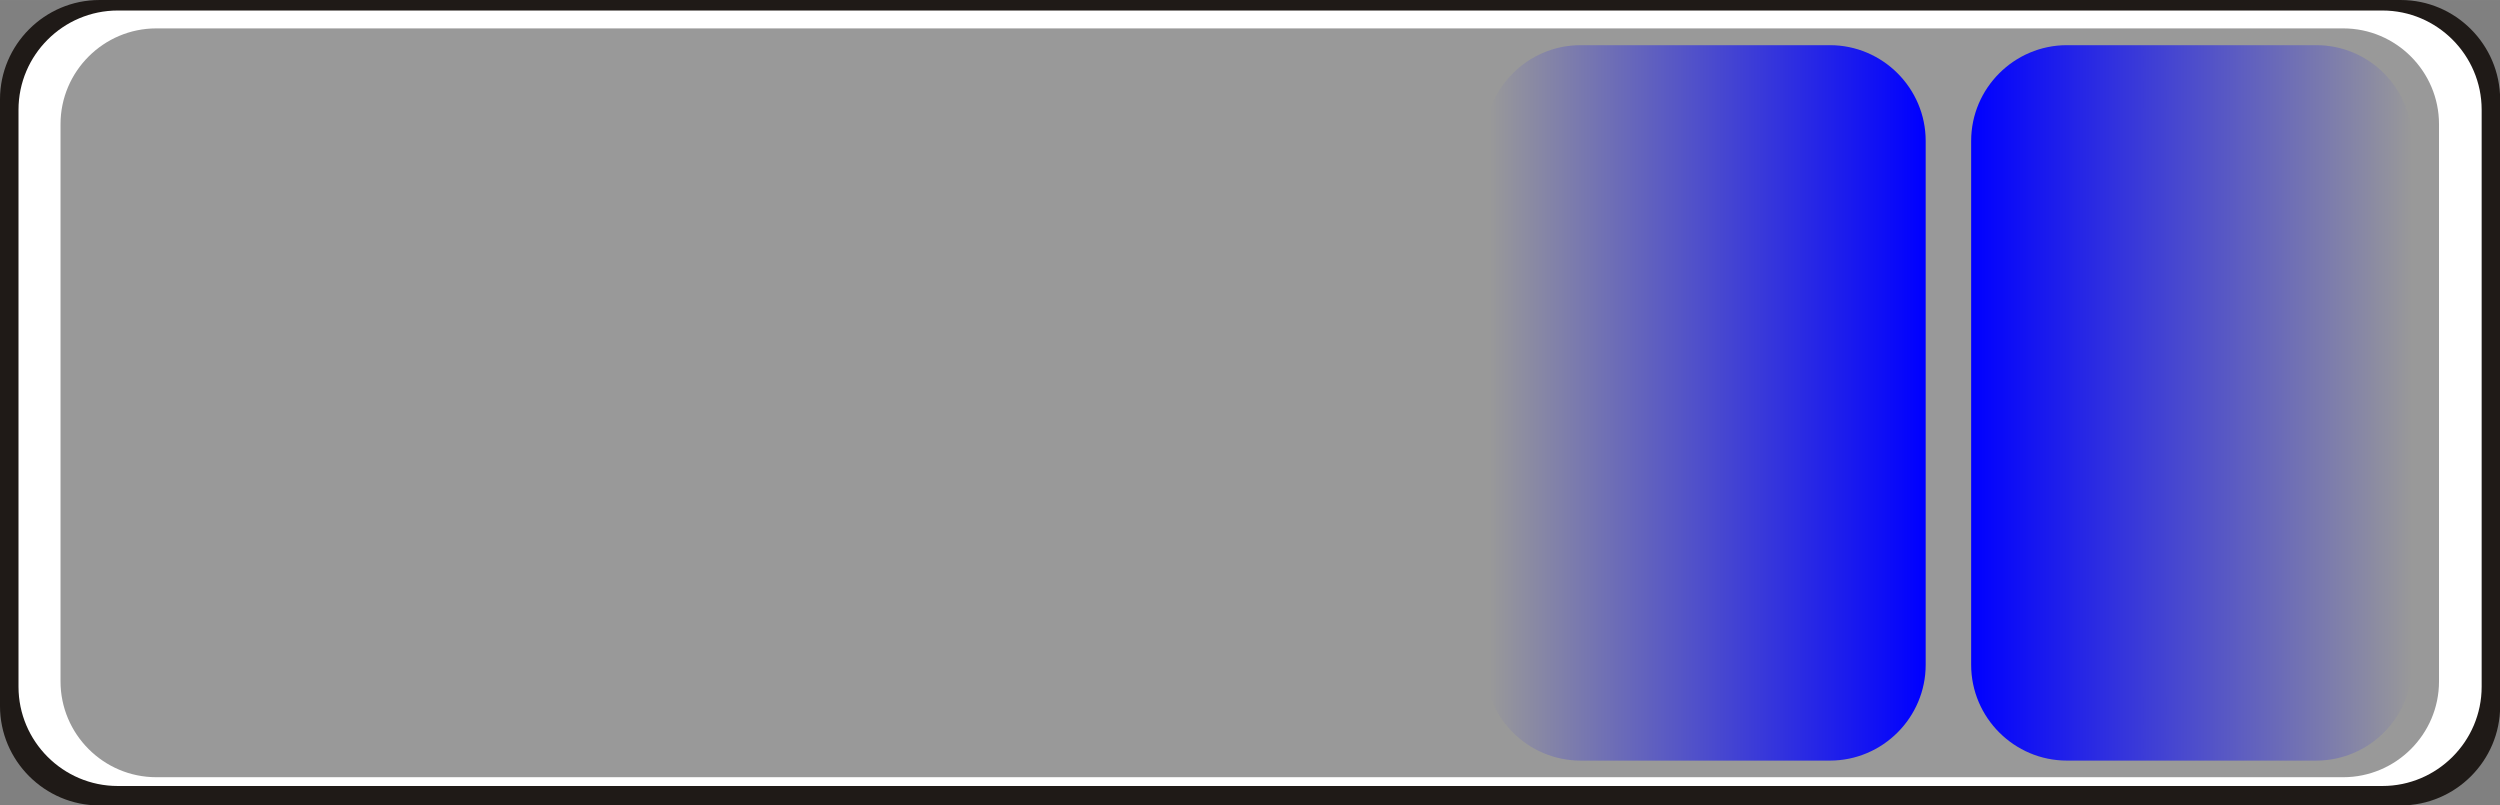 <!--?xml version="1.0" encoding="UTF-8" standalone="no"?-->
<!-- Creator: CorelDRAW -->

<svg xmlns:dc="http://purl.org/dc/elements/1.1/" xmlns:cc="http://creativecommons.org/ns#" xmlns:rdf="http://www.w3.org/1999/02/22-rdf-syntax-ns#" xmlns:svg="http://www.w3.org/2000/svg" xmlns="http://www.w3.org/2000/svg" xmlns:xlink="http://www.w3.org/1999/xlink" xmlns:sodipodi="http://sodipodi.sourceforge.net/DTD/sodipodi-0.dtd" xmlns:inkscape="http://www.inkscape.org/namespaces/inkscape" xml:space="preserve" width="52.214mm" height="16.819mm" style="shape-rendering:geometricPrecision; text-rendering:geometricPrecision; image-rendering:optimizeQuality; fill-rule:evenodd; clip-rule:evenodd" viewBox="0 0 15.945 5.136" id="svg4990" version="1.1" inkscape:version="0.48.3.1 r9886" sodipodi:docname="130.svg"><rect x="0" y="0" width="15.945" height="5.136" fill="#808080" stroke="none"/><sodipodi:namedview pagecolor="#ffffff" bordercolor="#666666" borderopacity="1" objecttolerance="10" gridtolerance="10" guidetolerance="10" inkscape:pageopacity="0" inkscape:pageshadow="2" inkscape:window-width="1440" inkscape:window-height="844" id="namedview5014" showgrid="false" showguides="true" inkscape:guide-bbox="true" inkscape:zoom="4.5186949" inkscape:cx="121.70954" inkscape:cy="14.504568" inkscape:window-x="-4" inkscape:window-y="-4" inkscape:window-maximized="1" inkscape:current-layer="svg4990"></sodipodi:namedview>
 <defs id="defs4992">
  <style type="text/css" id="style4994">
   
    .fil0 {fill:#1F1A17}
    .fil2 {fill:#DD137B}
    .fil1 {fill:white}
    .fil3 {fill:url(#id0)}
    .fil4 {fill:url(#id1)}
   
  </style>
  <linearGradient id="id0" gradientUnits="userSpaceOnUse" x1="12.573" y1="2.569" x2="15.384" y2="2.569">
   <stop offset="0" style="stop-color: rgb(153, 153, 153);" id="stop4997"></stop>
   <stop offset="1" style="stop-color: rgb(0, 0, 255);" id="stop4999"></stop>
  </linearGradient>
  <linearGradient id="id1" gradientUnits="userSpaceOnUse" xlink:href="#id0" x1="12.281" y1="2.569" x2="9.47" y2="2.569">
  </linearGradient>
 <linearGradient inkscape:collect="always" xlink:href="#id0" id="linearGradient5018" gradientUnits="userSpaceOnUse" x1="12.573" y1="2.569" x2="15.384" y2="2.569"></linearGradient>
  
  
  
  
  
  
 <linearGradient inkscape:collect="always" xlink:href="#id0" id="linearGradient5021" gradientUnits="userSpaceOnUse" x1="9.499" y1="2.581" x2="12.264" y2="2.581"></linearGradient><linearGradient inkscape:collect="always" xlink:href="#id0" id="linearGradient5024" gradientUnits="userSpaceOnUse" x1="15.386" y1="2.581" x2="12.58" y2="2.581"></linearGradient></defs>
 <g id="g5038"><path class="fil0" d="M 15.312,0 0.634,0 C 0.285,0 -2e-5,0.285 -2e-5,0.634 l 0,3.869 c 0,0.349 0.285,0.634 0.634,0.634 l 14.678,0 c 0.349,0 0.634,-0.285 0.634,-0.634 l 0,-3.869 C 15.945,0.285 15.661,0 15.312,0 z" id="path5004" inkscape:connector-curvature="0" style="fill:#1f1a17"></path><path class="fil1" d="m 15.195,0.067 -14.444,0 c -0.348,0 -0.633,0.284 -0.633,0.633 l 0,3.68 c 0,0.348 0.284,0.633 0.633,0.633 l 14.444,0 c 0.348,0 0.633,-0.284 0.633,-0.633 l 0,-3.68 c 0,-0.348 -0.284,-0.633 -0.633,-0.633 z" id="path5006" inkscape:connector-curvature="0" style="fill:#ffffff"></path><g inkscape:label="#g5035" id="shape"><path style="fill: rgb(153, 153, 153);" inkscape:connector-curvature="0" id="path5008" d="m 14.945,0.181 -13.948,0 c -0.336,0 -0.611,0.274 -0.611,0.611 l 0,3.554 c 0,0.336 0.274,0.611 0.611,0.611 l 13.948,0 c 0.336,0 0.611,-0.274 0.611,-0.611 l 0,-3.554 c 0,-0.336 -0.274,-0.611 -0.611,-0.611 z" class="fil2"></path></g><g inkscape:label="#g5031" id="hmigradengt"><path inkscape:connector-curvature="0" style="fill:url(#linearGradient5024)" id="path5010" d="m 14.773,0.288 -1.59,0 c -0.336,0 -0.611,0.274 -0.611,0.611 l 0,3.341 c 0,0.336 0.274,0.611 0.611,0.611 l 1.59,0 c 0.336,0 0.611,-0.274 0.611,-0.611 l 0,-3.341 c 0,-0.336 -0.274,-0.611 -0.611,-0.611 z" class="fil3"></path><path inkscape:connector-curvature="0" style="fill:url(#linearGradient5021)" id="path5012" d="m 10.081,0.288 1.59,0 c 0.336,0 0.611,0.274 0.611,0.611 l 0,3.341 c 0,0.336 -0.274,0.611 -0.611,0.611 l -1.59,0 c -0.336,0 -0.611,-0.274 -0.611,-0.611 l 0,-3.341 c 0,-0.336 0.274,-0.611 0.611,-0.611 z" class="fil4"></path></g></g>
</svg>